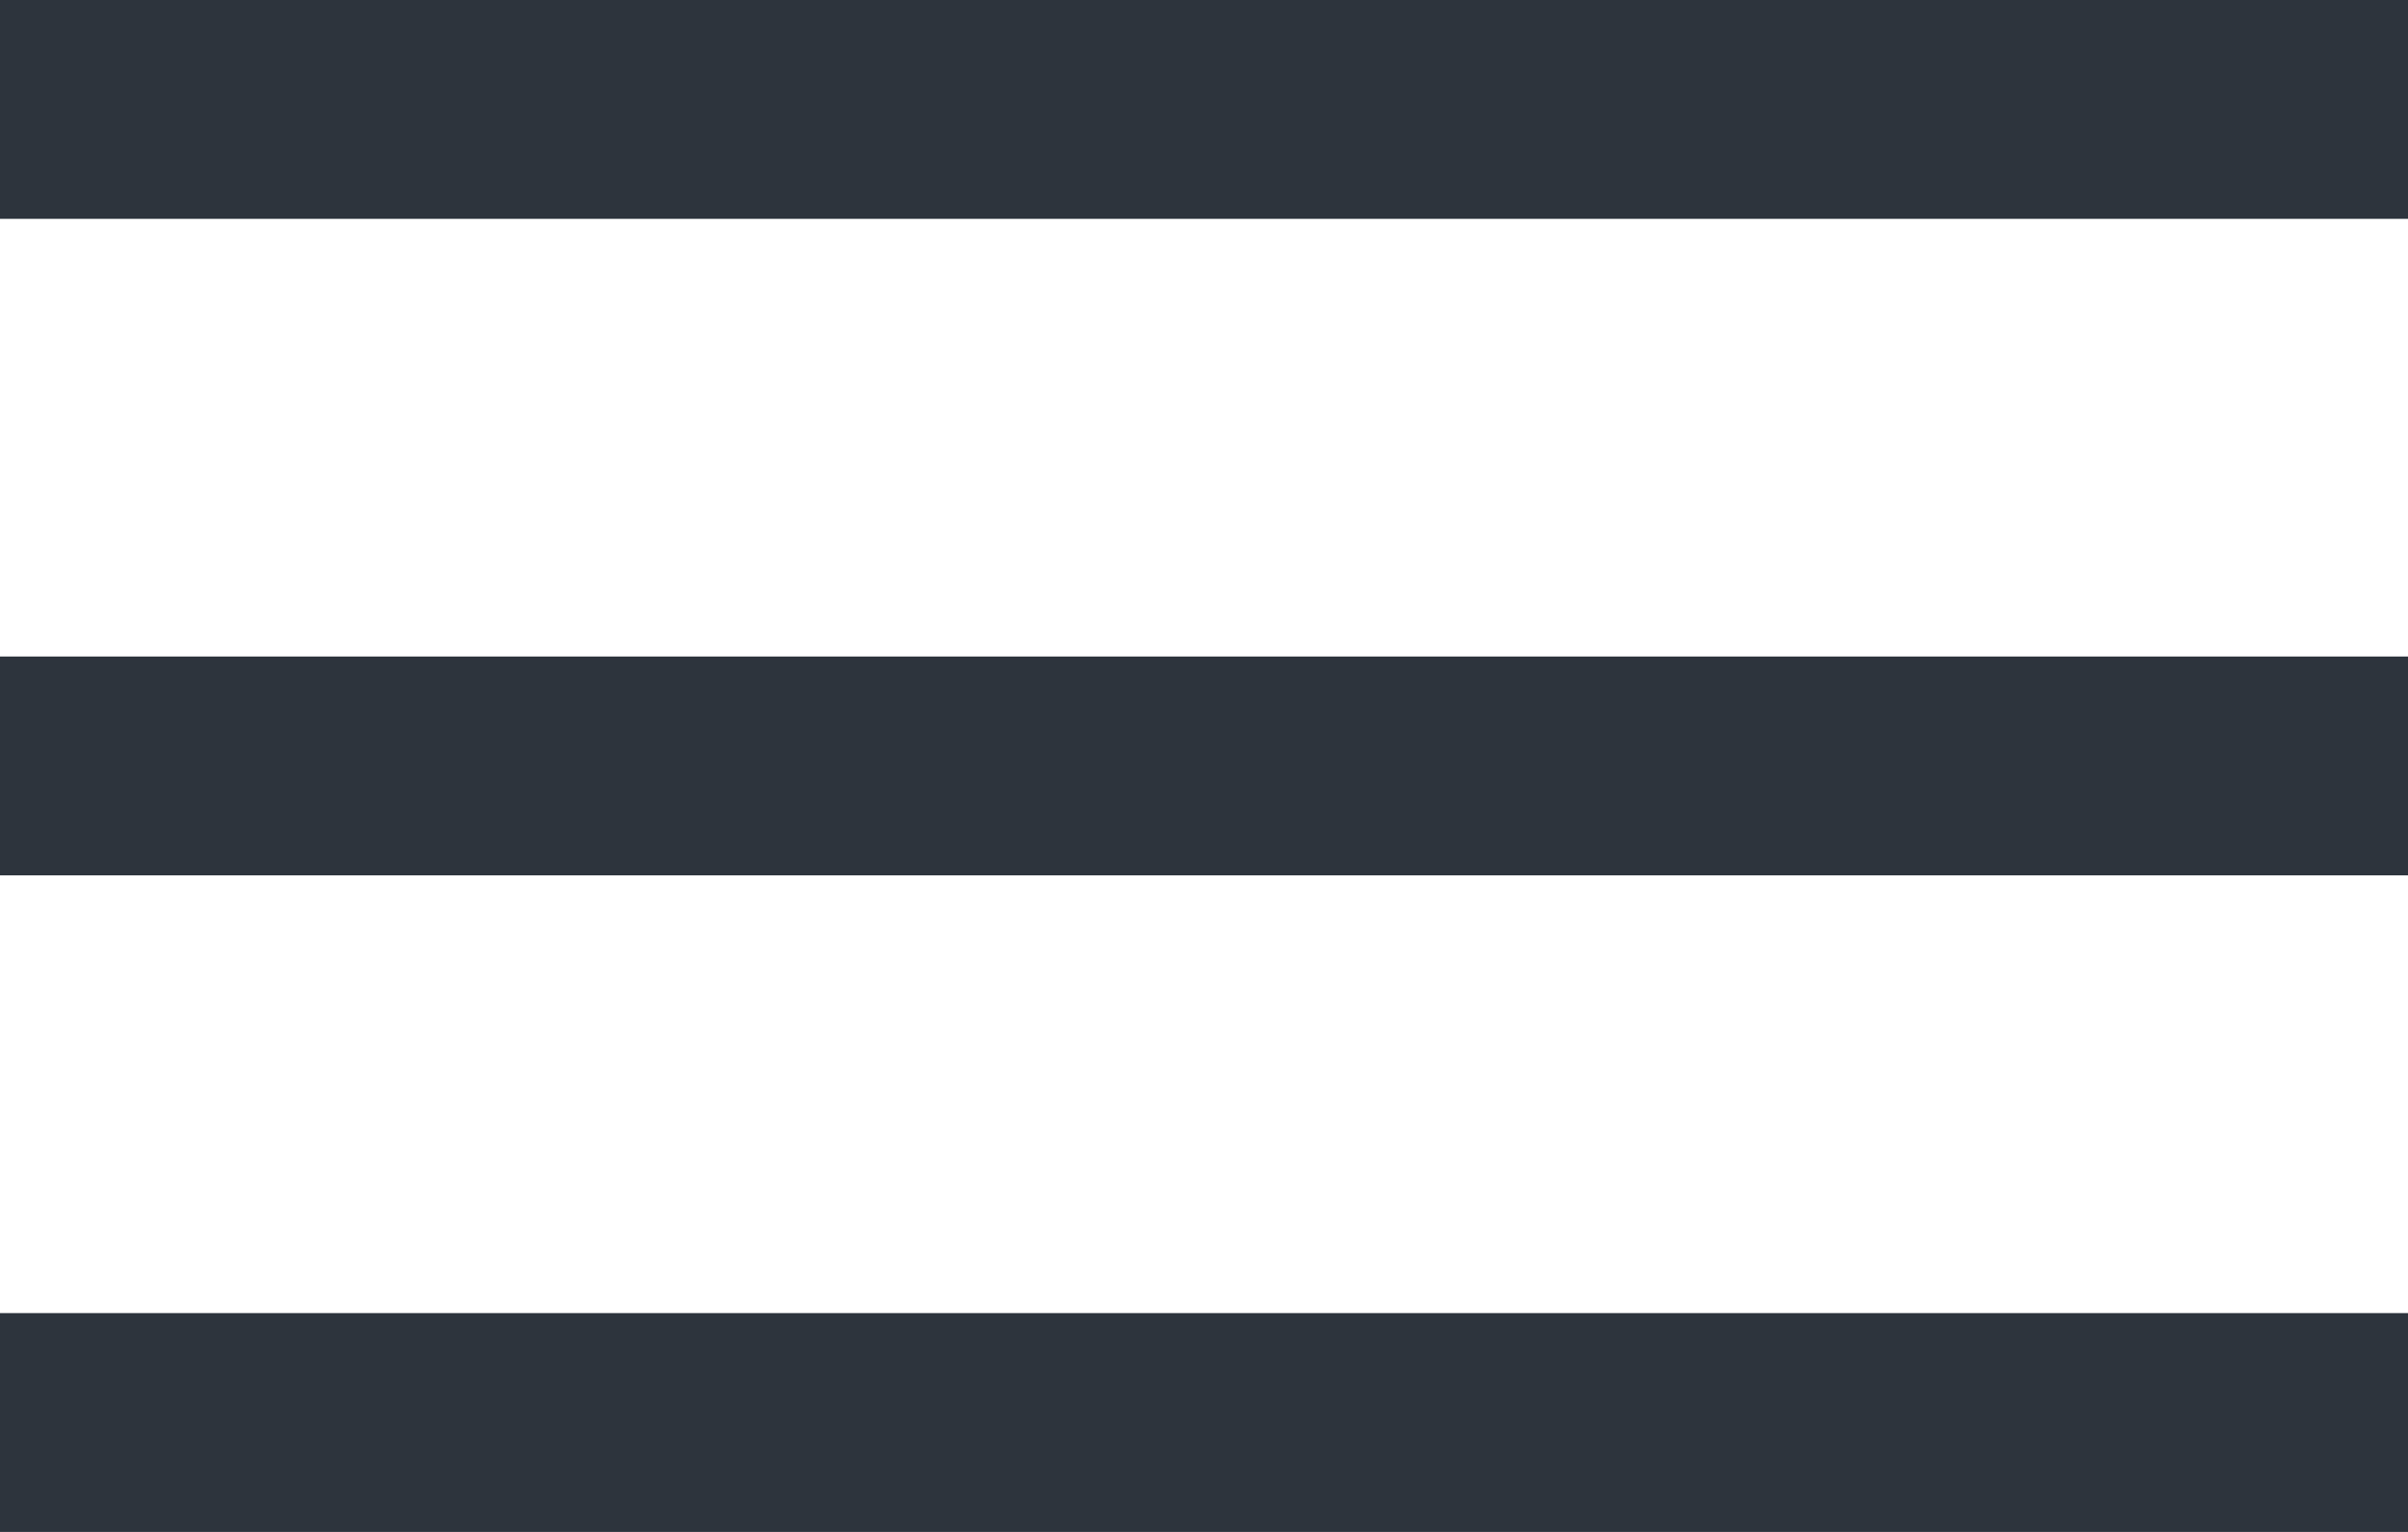 <svg width="22" height="14" viewBox="0 0 22 14" xmlns="http://www.w3.org/2000/svg"><title>Hamburger</title><g stroke-width="2" stroke="#2D343D" fill="none" fill-rule="evenodd"><path d="M0 1h22M0 7h22M0 13h22"/></g></svg>